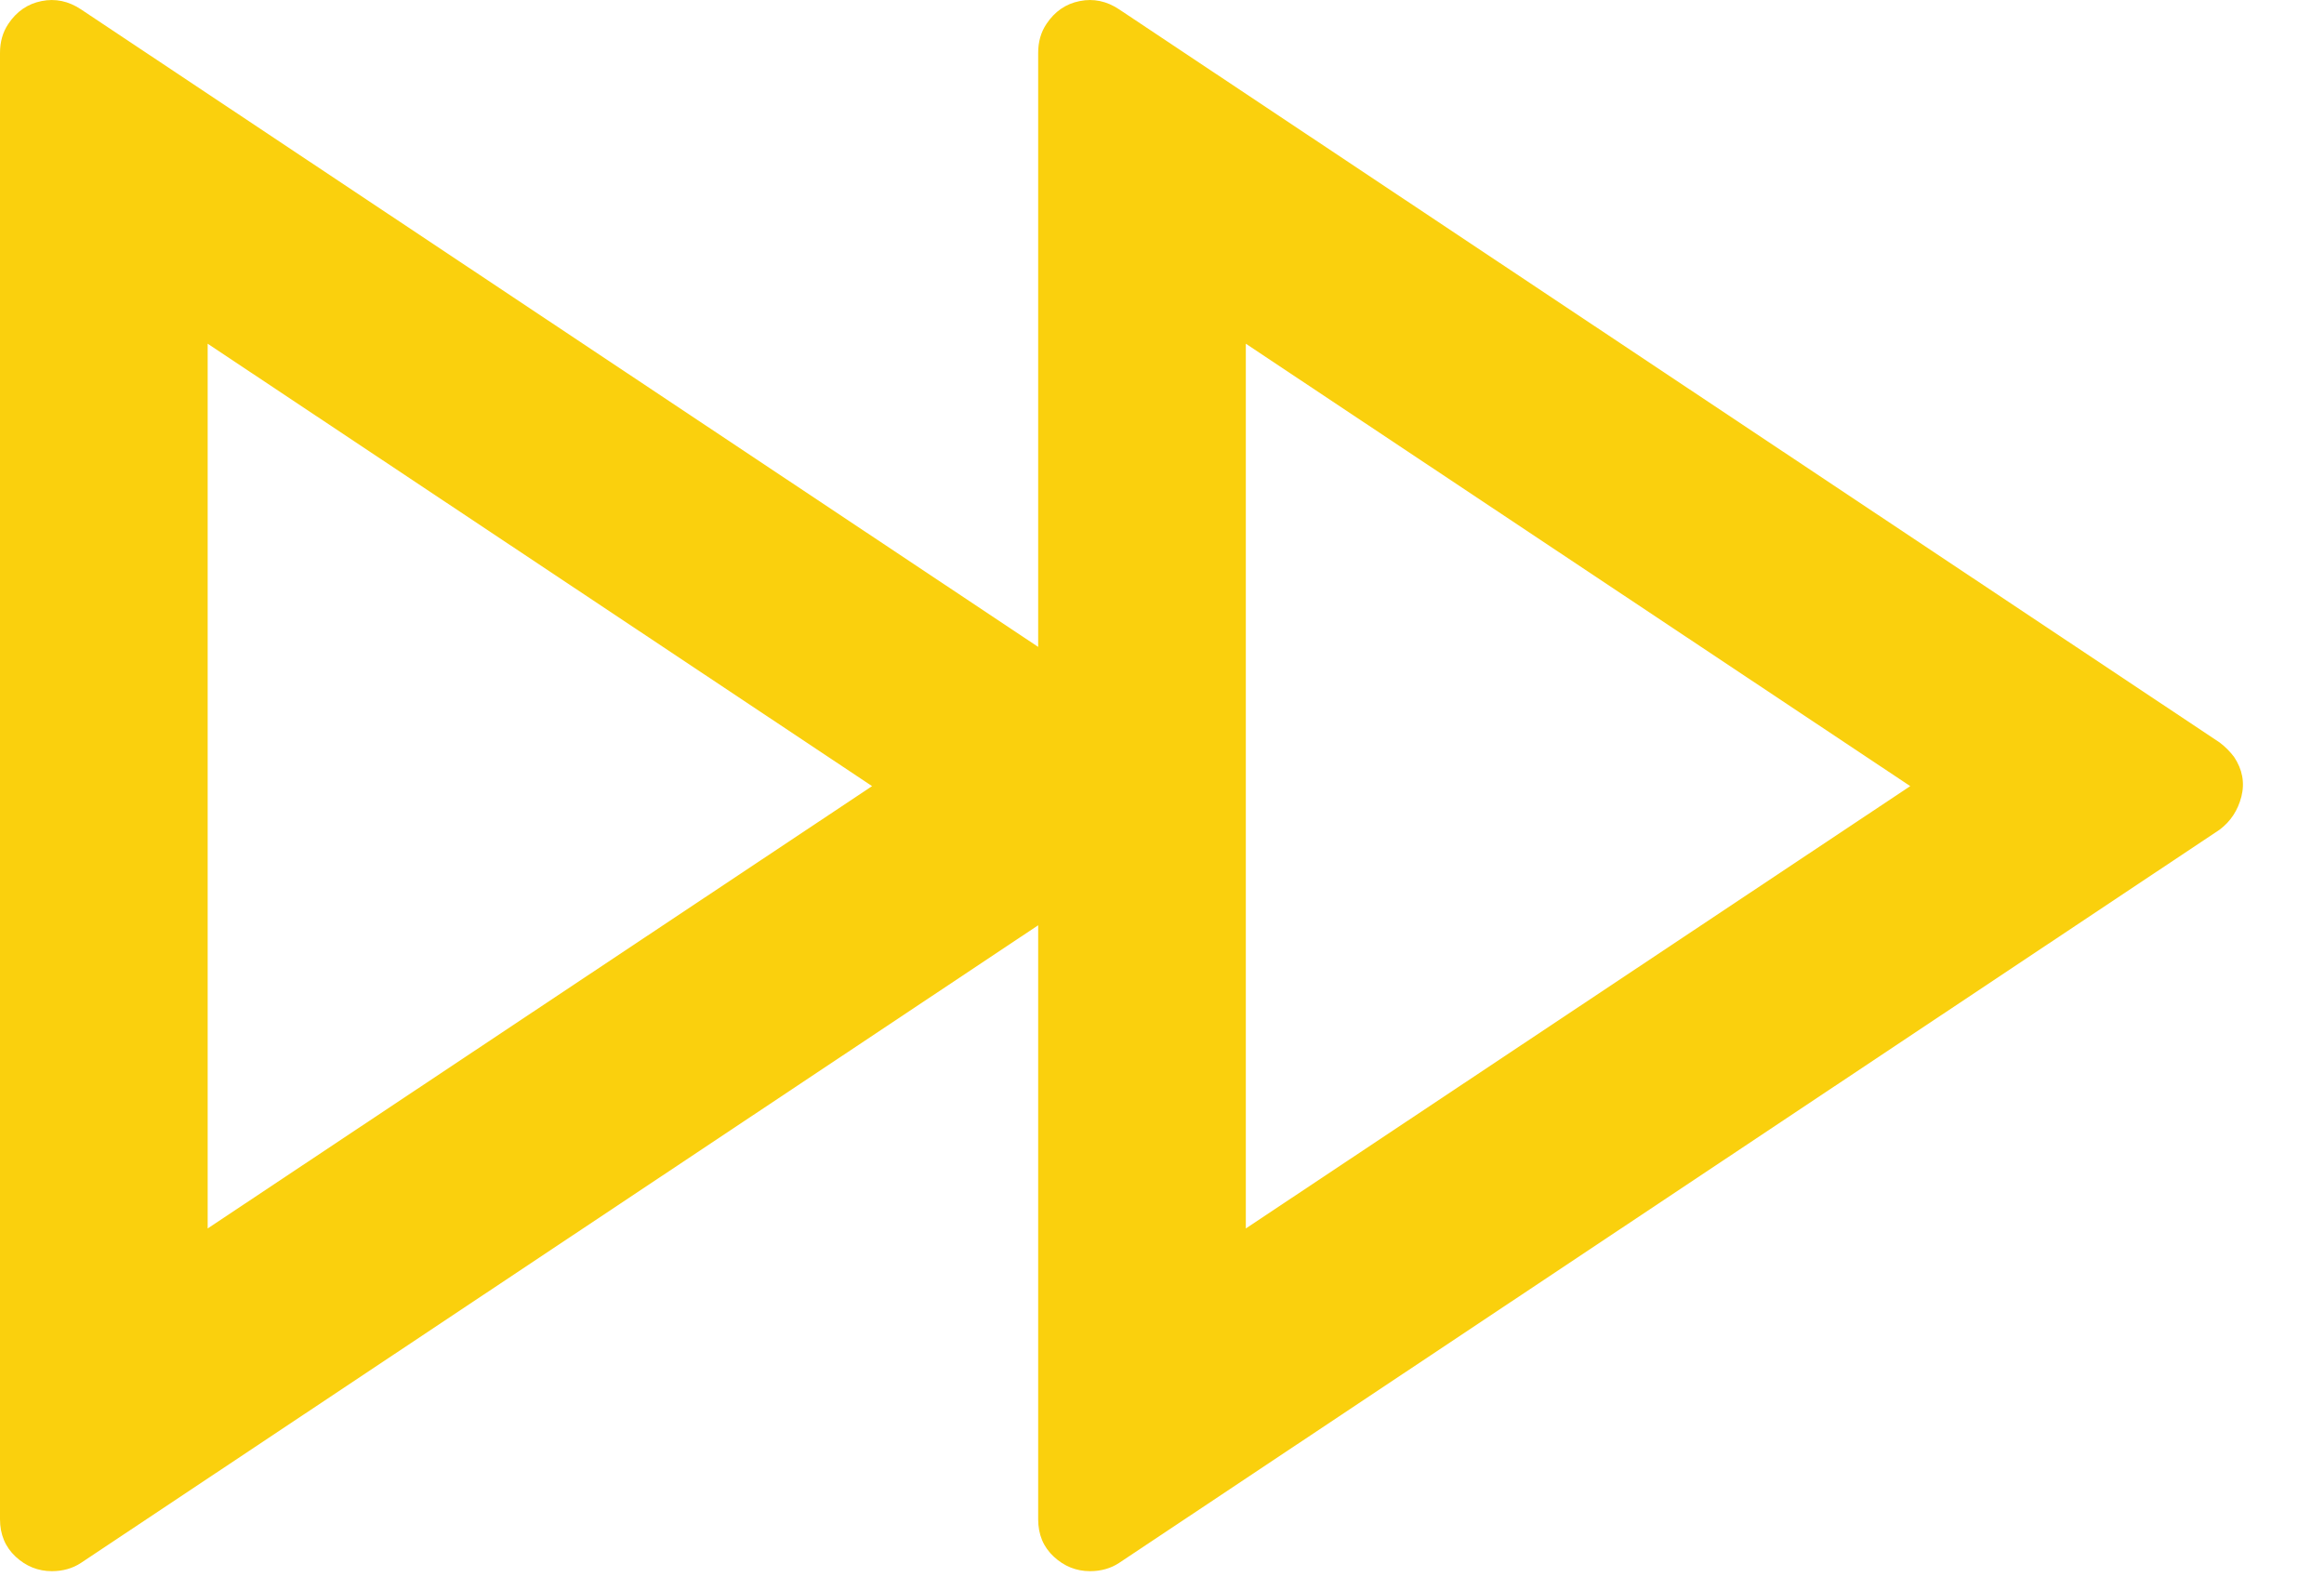 <svg xmlns="http://www.w3.org/2000/svg" width="28" height="19" viewBox="0 0 28 19" fill="none"><path d="M12.508 7.792L0.976 0.113C0.826 0.013 0.667 -0.021 0.5 0.013C0.334 0.046 0.2 0.138 0.1 0.288C0.033 0.388 0 0.504 0 0.638V18.299C0 18.483 0.063 18.633 0.188 18.75C0.313 18.866 0.459 18.925 0.625 18.925C0.759 18.925 0.876 18.891 0.976 18.825L12.508 11.145V18.299C12.508 18.483 12.57 18.633 12.696 18.75C12.821 18.866 12.967 18.925 13.133 18.925C13.267 18.925 13.384 18.891 13.484 18.825L26.742 9.994C26.875 9.894 26.963 9.76 27.005 9.594C27.047 9.427 27.017 9.268 26.917 9.118C26.867 9.052 26.809 8.993 26.742 8.943L13.484 0.113C13.334 0.013 13.175 -0.021 13.008 0.013C12.841 0.046 12.708 0.138 12.608 0.288C12.541 0.388 12.508 0.504 12.508 0.638V7.792ZM10.507 9.469L2.502 14.797V4.14L10.507 9.469ZM15.01 14.797V4.14L23.015 9.469L15.01 14.797Z" fill="#FAD00D"></path></svg>